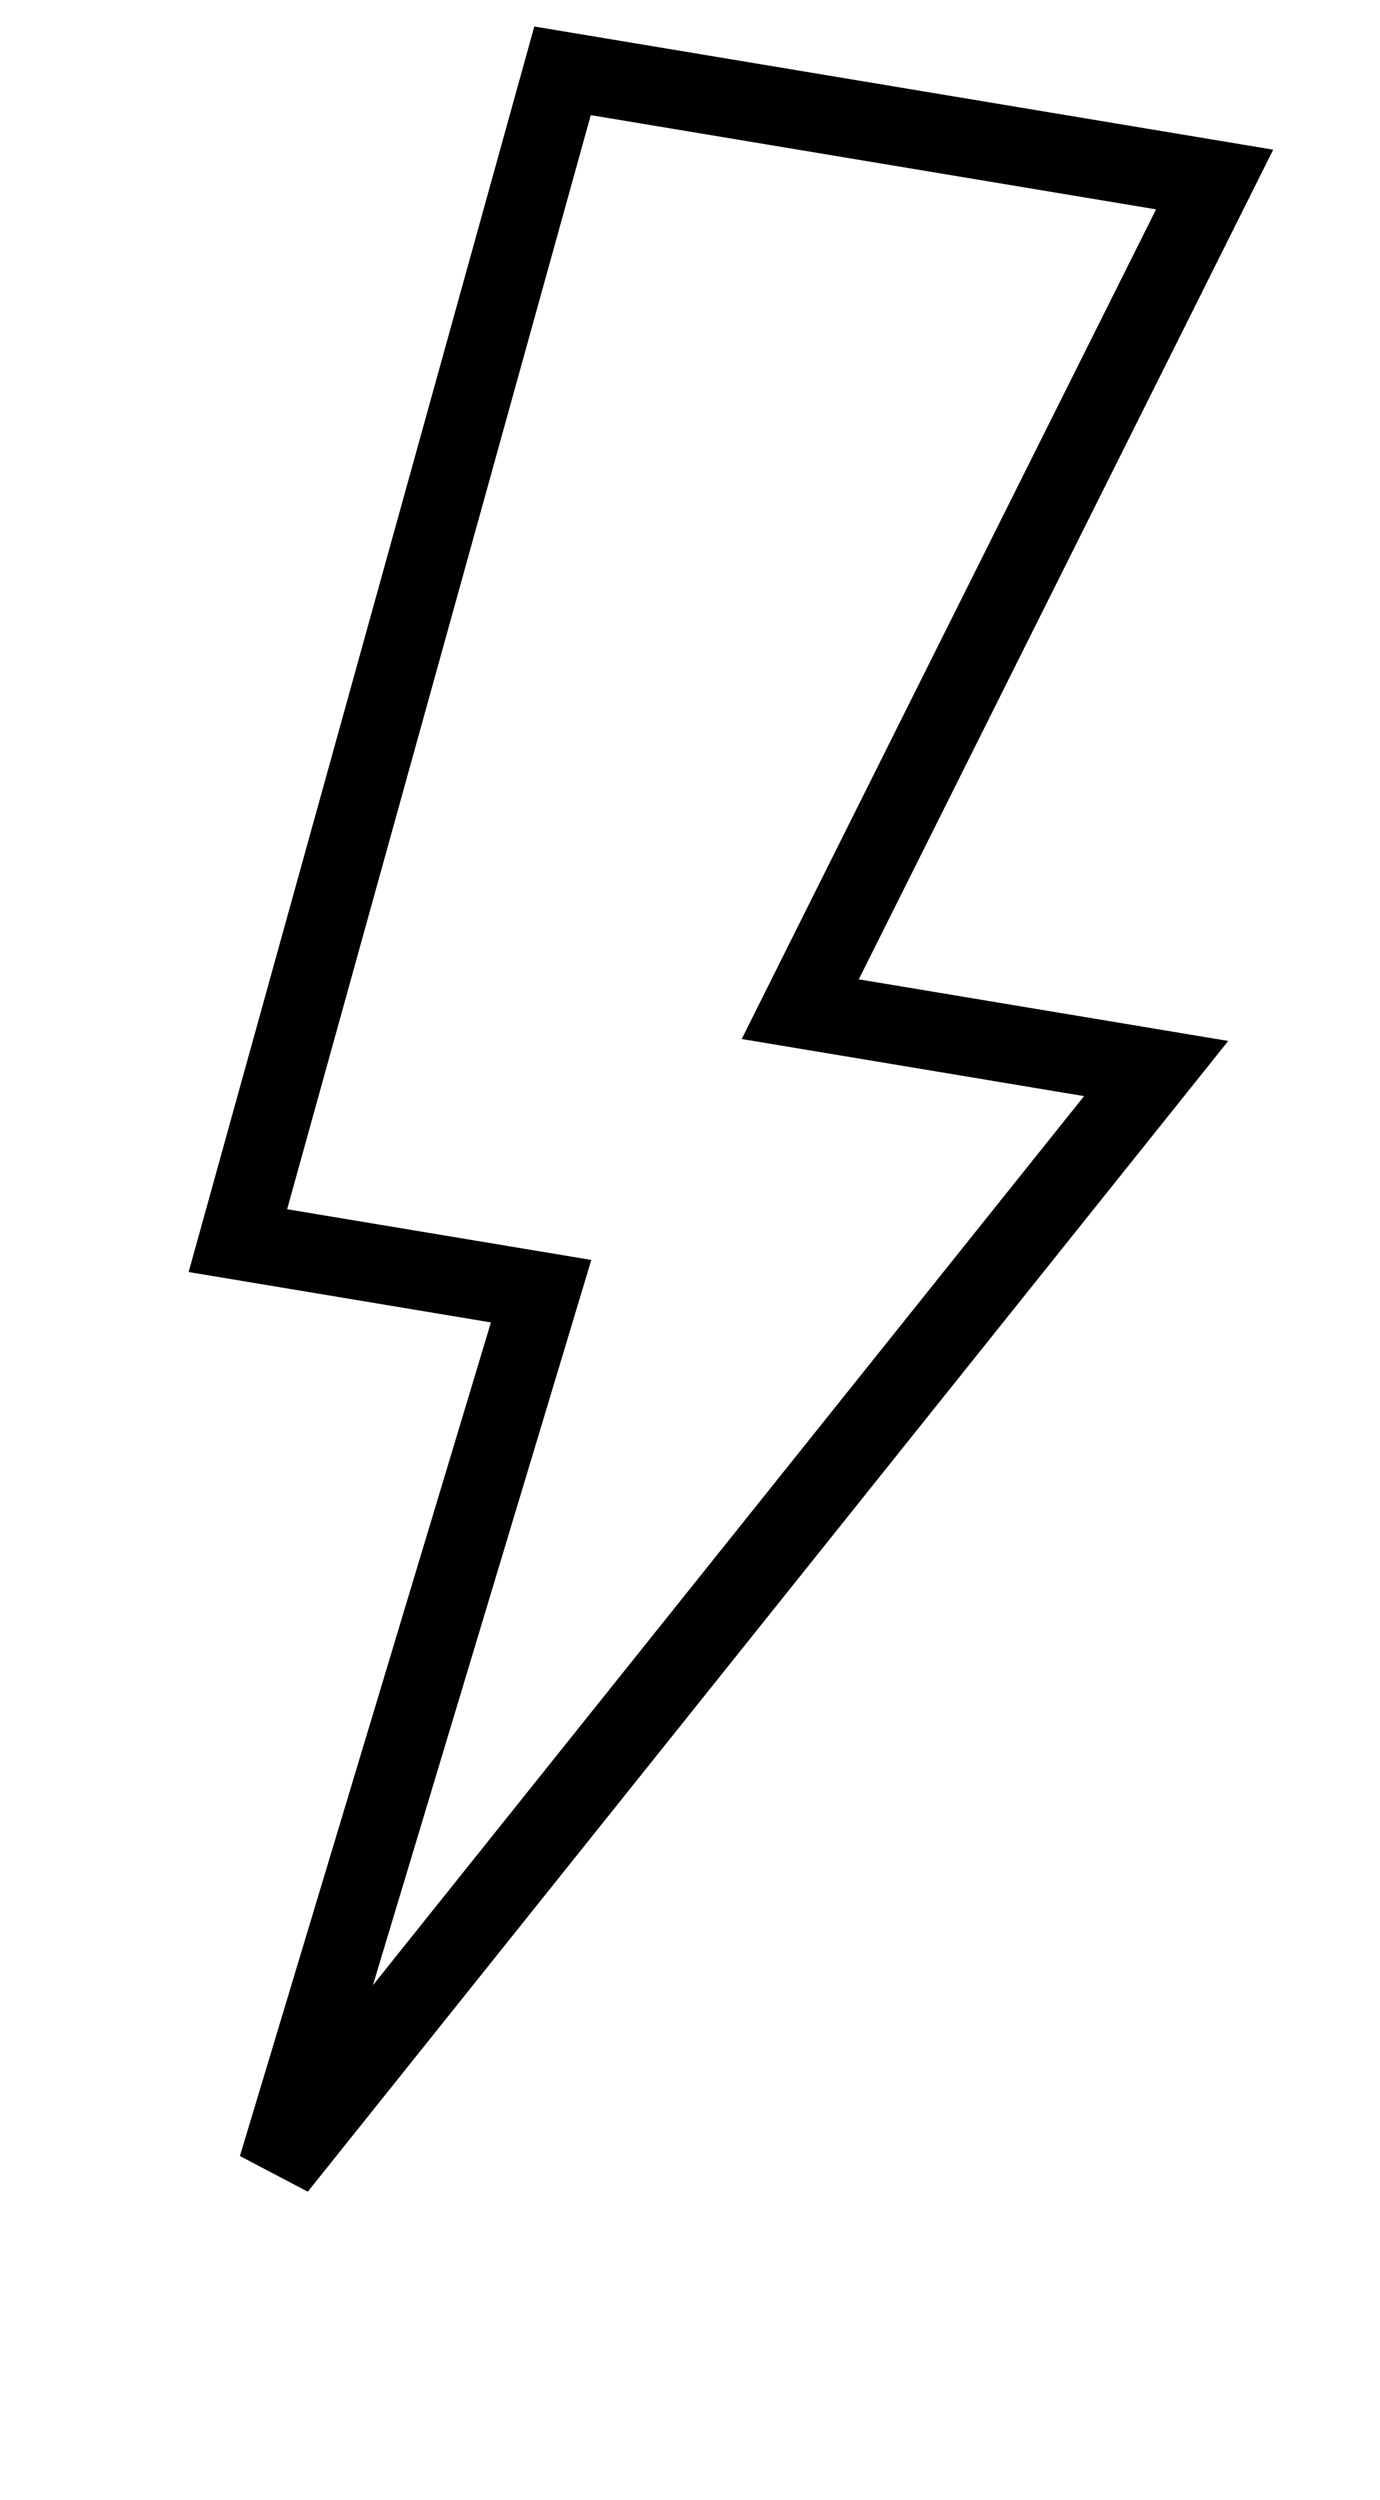 <svg xmlns="http://www.w3.org/2000/svg" width="53" height="96" viewBox="0 0 53 96" fill="none"><path d="M46.649 6.893L31.641 36.933L30.734 38.75L44.403 41.029L10.65 83.218L20.291 51.21L20.782 49.578L9.136 47.637L21.605 2.719L46.649 6.893Z" stroke="black" stroke-width="3"></path></svg>